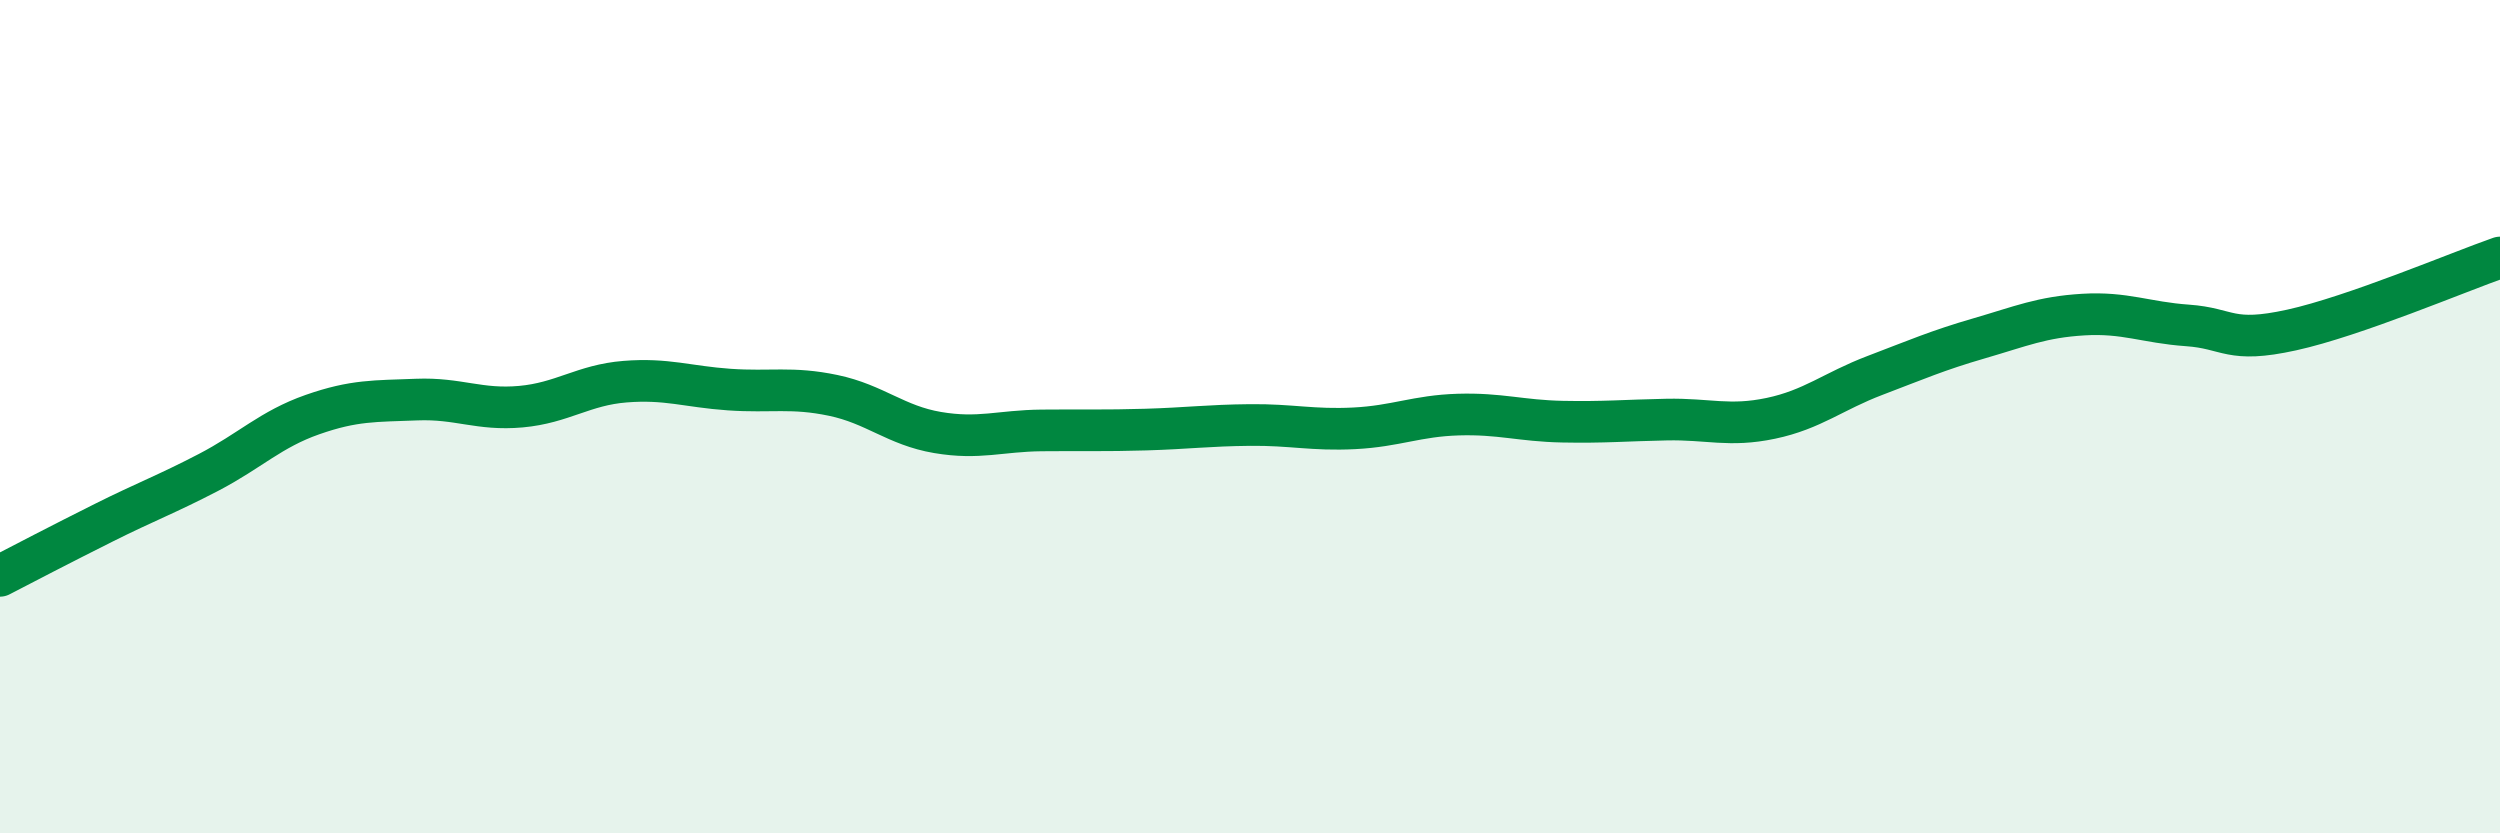 
    <svg width="60" height="20" viewBox="0 0 60 20" xmlns="http://www.w3.org/2000/svg">
      <path
        d="M 0,13.82 C 0.5,13.56 1.5,13.04 2.5,12.54 C 3.5,12.04 4,11.86 5,11.34 C 6,10.82 6.5,10.3 7.5,9.95 C 8.5,9.6 9,9.63 10,9.59 C 11,9.55 11.5,9.85 12.5,9.76 C 13.5,9.67 14,9.24 15,9.16 C 16,9.08 16.5,9.28 17.5,9.35 C 18.5,9.42 19,9.28 20,9.49 C 21,9.7 21.5,10.21 22.5,10.38 C 23.5,10.55 24,10.34 25,10.33 C 26,10.32 26.5,10.34 27.5,10.31 C 28.5,10.28 29,10.21 30,10.2 C 31,10.19 31.5,10.33 32.5,10.28 C 33.5,10.23 34,9.98 35,9.95 C 36,9.92 36.5,10.1 37.5,10.12 C 38.5,10.14 39,10.09 40,10.07 C 41,10.05 41.5,10.25 42.5,10.04 C 43.5,9.83 44,9.39 45,9.01 C 46,8.63 46.5,8.41 47.5,8.12 C 48.5,7.83 49,7.61 50,7.55 C 51,7.49 51.5,7.74 52.5,7.81 C 53.5,7.88 53.5,8.25 55,7.92 C 56.5,7.59 59,6.53 60,6.18L60 20L0 20Z"
        fill="#008740"
        opacity="0.1"
        stroke-linecap="round"
        stroke-linejoin="round"
      />
      <path
        d="M 0,13.82 C 0.5,13.56 1.5,13.04 2.5,12.54 C 3.5,12.04 4,11.86 5,11.34 C 6,10.82 6.5,10.3 7.5,9.95 C 8.5,9.6 9,9.63 10,9.59 C 11,9.55 11.5,9.85 12.5,9.76 C 13.5,9.67 14,9.24 15,9.16 C 16,9.08 16.5,9.28 17.5,9.35 C 18.5,9.42 19,9.28 20,9.49 C 21,9.7 21.5,10.21 22.5,10.38 C 23.5,10.55 24,10.34 25,10.33 C 26,10.32 26.5,10.34 27.5,10.31 C 28.5,10.28 29,10.21 30,10.2 C 31,10.19 31.5,10.33 32.5,10.28 C 33.5,10.23 34,9.98 35,9.95 C 36,9.92 36.5,10.1 37.5,10.12 C 38.5,10.14 39,10.09 40,10.07 C 41,10.05 41.5,10.25 42.5,10.04 C 43.5,9.83 44,9.39 45,9.01 C 46,8.63 46.5,8.41 47.5,8.12 C 48.5,7.83 49,7.61 50,7.55 C 51,7.49 51.5,7.74 52.5,7.81 C 53.5,7.88 53.5,8.25 55,7.92 C 56.5,7.59 59,6.53 60,6.18"
        stroke="#008740"
        stroke-width="1"
        fill="none"
        stroke-linecap="round"
        stroke-linejoin="round"
      />
    </svg>
  
